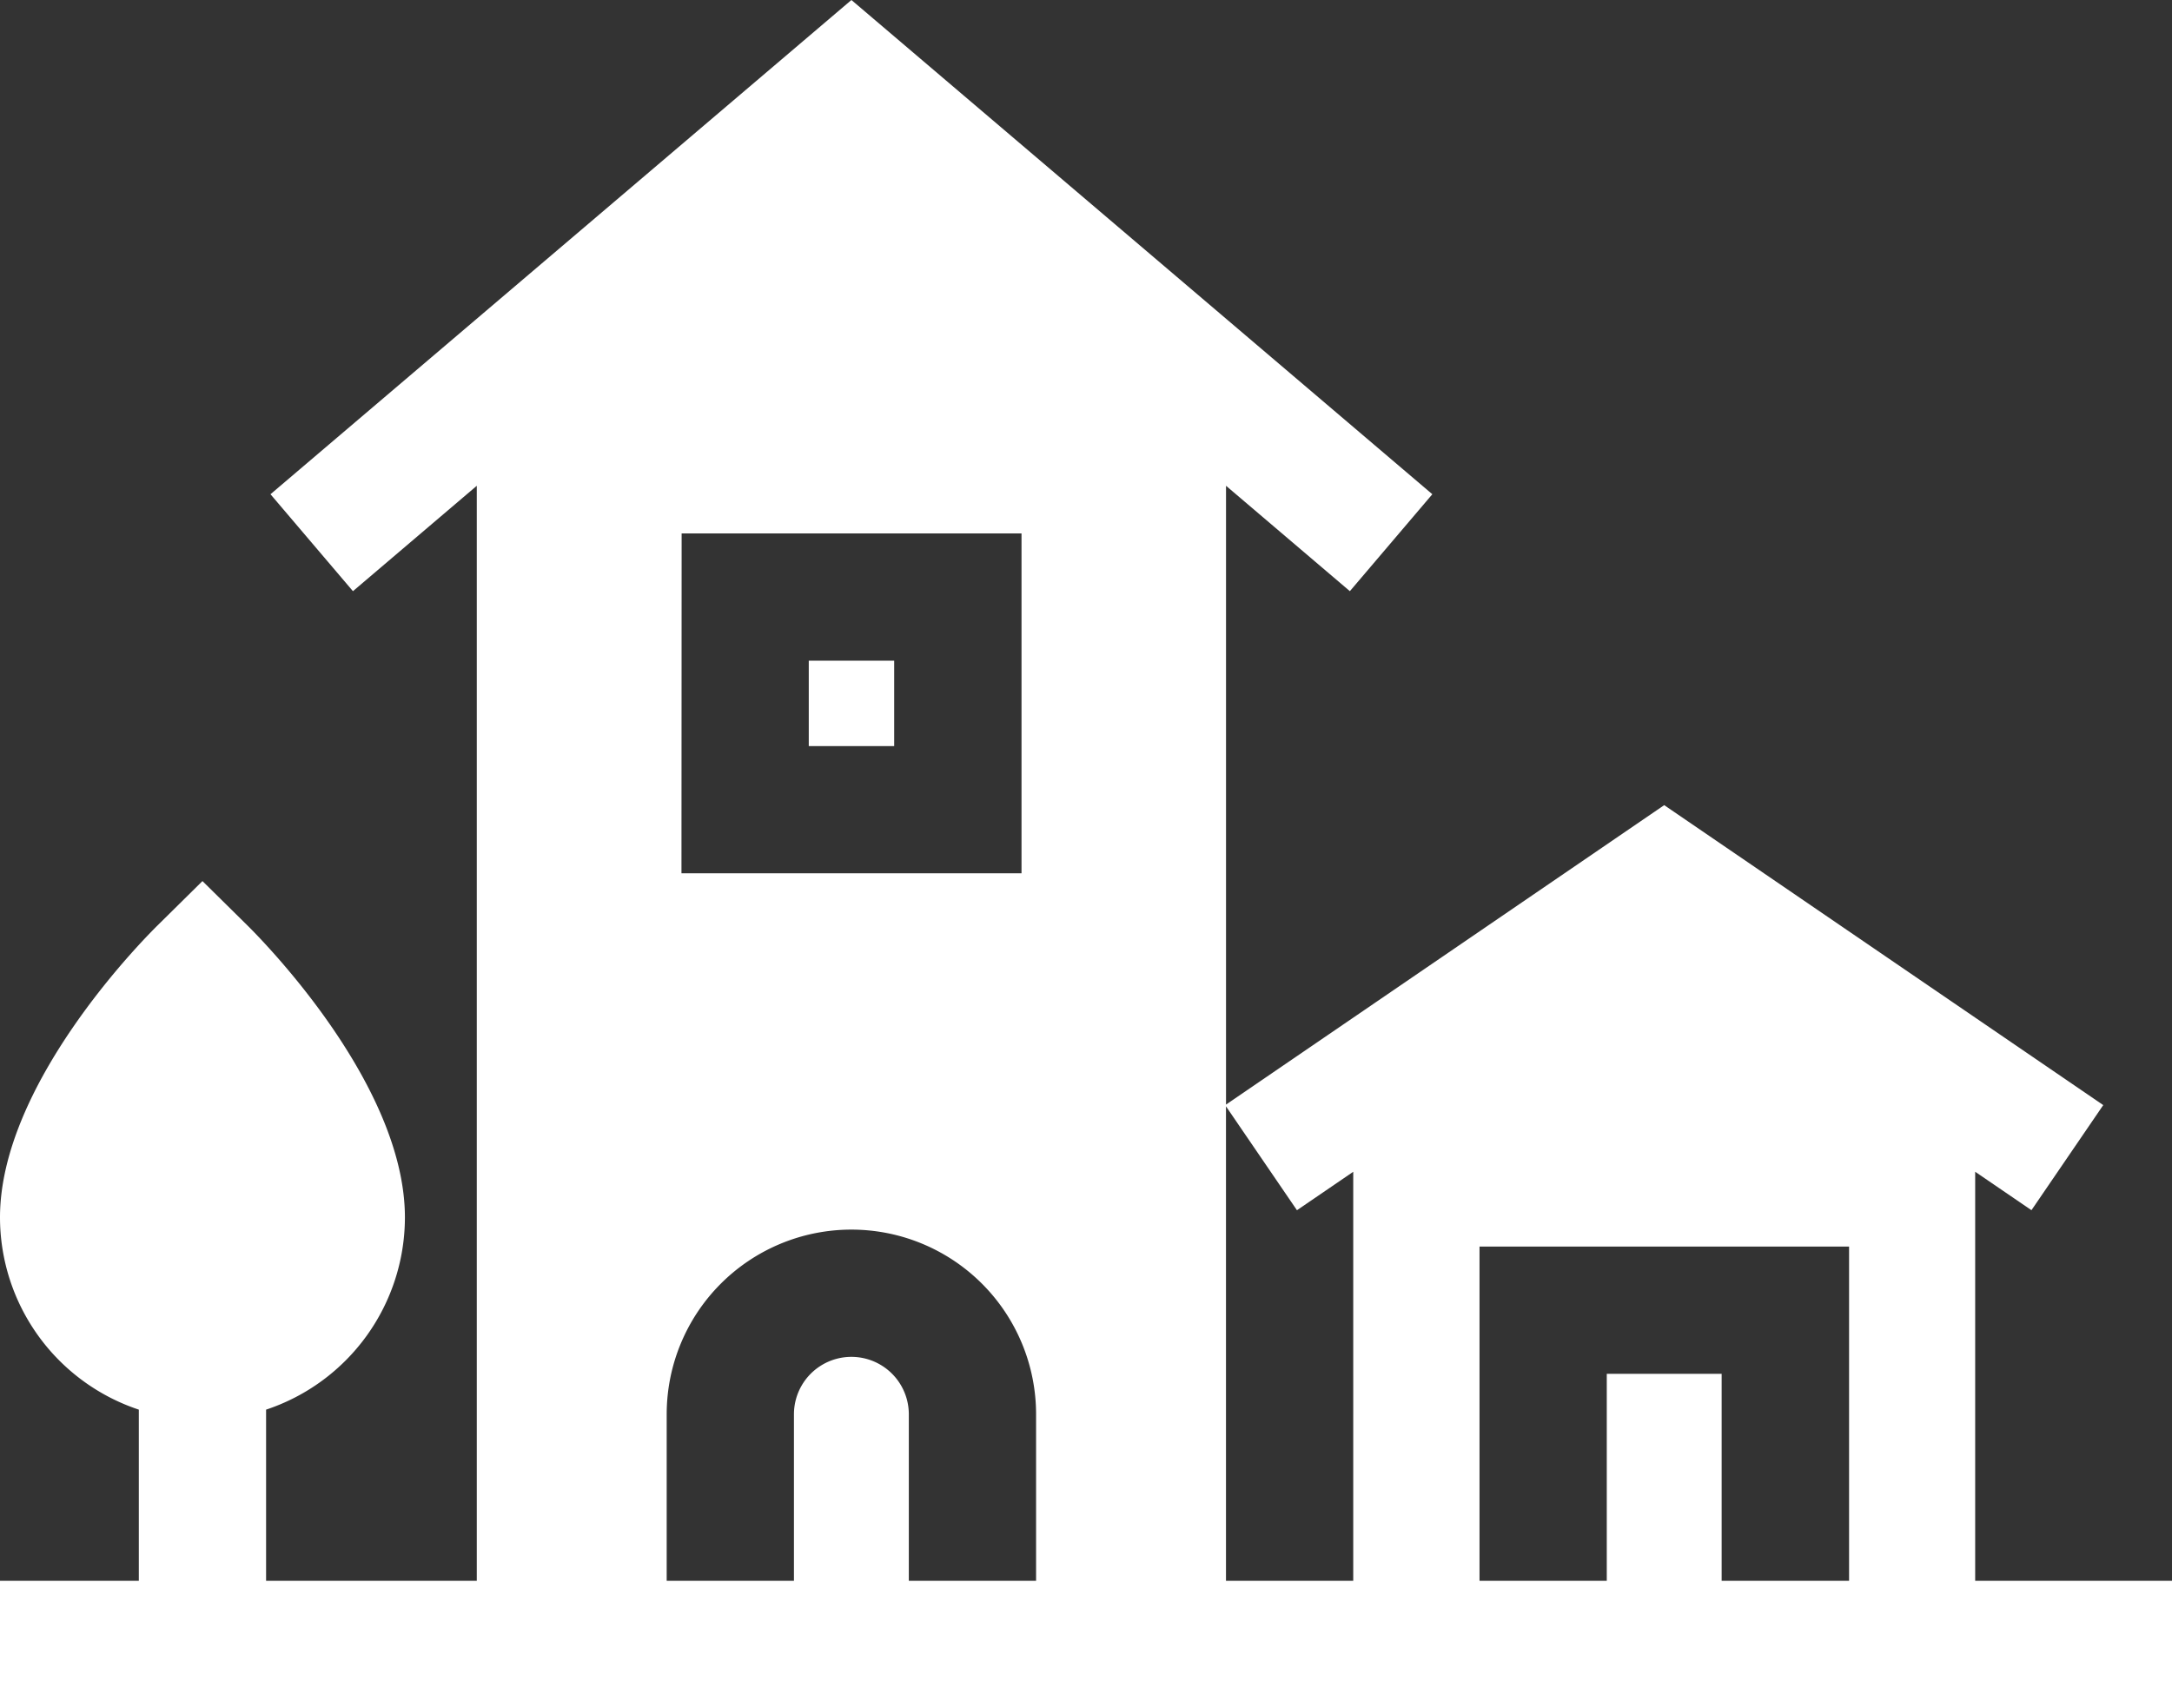 <svg id="village" xmlns="http://www.w3.org/2000/svg" width="50.862" height="40" viewBox="0 0 50.862 40">
  <rect x="0" y="0" width="50.862" height="40" fill="#333333" stroke="none"/>
  <path id="Path_33" data-name="Path 33" d="M190.641,155.75h2v2h-2Zm0,0" transform="translate(-171.702 -140.278)" fill="#fff"/>
  <path id="Path_34" data-name="Path 34" d="M50.862,40V37.02H46.253V27.44l1.318.9,1.662-2.433.019-.028-.019-.013-2.98-2.036-7.282-4.975L31.69,23.831l-2.98,2.036V11.376l2.9,2.468,1.931-2.27L19.938,0,6.334,11.574l1.931,2.27,2.9-2.468V37.02H6.231V33.011a4.749,4.749,0,0,0,3.251-4.5c0-3.109-3.316-6.472-3.695-6.846L4.741,20.633,3.695,21.666C3.316,22.039,0,25.4,0,28.511a4.749,4.749,0,0,0,3.251,4.5V37.02H0V40Zm-34.9-27.508h7.959v7.958H15.958ZM21.282,37.02v-3.9a1.345,1.345,0,1,0-2.69,0v3.9h-2.98v-3.9a4.325,4.325,0,0,1,8.65,0v3.9Zm7.427,0V25.908l1.662,2.433,1.318-.9V37.02Zm11.607,0V32.172h-2.69V37.02h-2.98V29.192H43.3V37.02Zm0,0" fill="#fff"/>
</svg>
